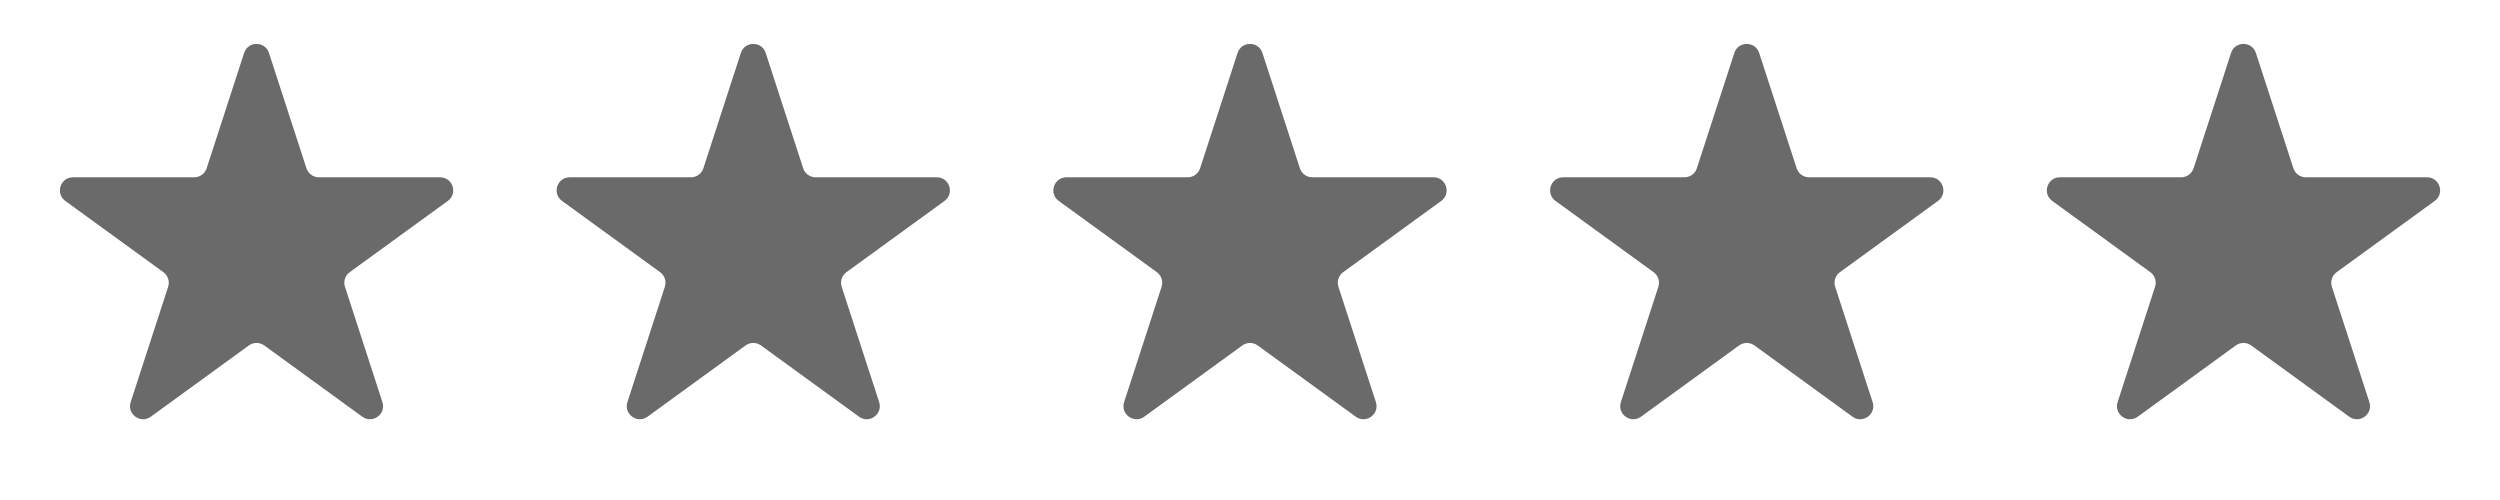 <svg width="85" height="17" viewBox="0 0 85 17" fill="none" xmlns="http://www.w3.org/2000/svg">
<path d="M8.3 1.801C8.433 1.391 9.012 1.391 9.145 1.801L10.419 5.721C10.479 5.904 10.649 6.028 10.842 6.028H14.963C15.394 6.028 15.573 6.579 15.225 6.832L11.89 9.254C11.734 9.368 11.669 9.568 11.729 9.751L13.002 13.671C13.135 14.081 12.667 14.421 12.318 14.168L8.984 11.745C8.828 11.632 8.617 11.632 8.461 11.745L5.127 14.168C4.779 14.421 4.31 14.081 4.443 13.671L5.717 9.751C5.776 9.568 5.711 9.368 5.555 9.254L2.221 6.832C1.873 6.579 2.052 6.028 2.482 6.028H6.604C6.796 6.028 6.967 5.904 7.026 5.721L8.3 1.801Z" fill="#6A6A6A"/>
<path d="M25.189 1.801C25.322 1.391 25.901 1.391 26.034 1.801L27.308 5.721C27.367 5.904 27.538 6.028 27.73 6.028H31.852C32.282 6.028 32.462 6.579 32.113 6.832L28.779 9.254C28.623 9.368 28.558 9.568 28.617 9.751L29.891 13.671C30.024 14.081 29.555 14.421 29.207 14.168L25.873 11.745C25.717 11.632 25.506 11.632 25.35 11.745L22.016 14.168C21.667 14.421 21.199 14.081 21.332 13.671L22.605 9.751C22.665 9.568 22.6 9.368 22.444 9.254L19.11 6.832C18.761 6.579 18.94 6.028 19.371 6.028H23.492C23.685 6.028 23.855 5.904 23.915 5.721L25.189 1.801Z" fill="#6A6A6A"/>
<path d="M42.077 1.801C42.21 1.391 42.79 1.391 42.923 1.801L44.196 5.721C44.256 5.904 44.426 6.028 44.619 6.028H48.741C49.171 6.028 49.35 6.579 49.002 6.832L45.667 9.254C45.512 9.368 45.447 9.568 45.506 9.751L46.78 13.671C46.913 14.081 46.444 14.421 46.096 14.168L42.761 11.745C42.605 11.632 42.395 11.632 42.239 11.745L38.904 14.168C38.556 14.421 38.087 14.081 38.22 13.671L39.494 9.751C39.553 9.568 39.488 9.368 39.333 9.254L35.998 6.832C35.65 6.579 35.829 6.028 36.259 6.028H40.381C40.574 6.028 40.744 5.904 40.804 5.721L42.077 1.801Z" fill="#6A6A6A"/>
<path d="M58.967 1.801C59.1 1.391 59.679 1.391 59.812 1.801L61.086 5.721C61.145 5.904 61.316 6.028 61.509 6.028H65.63C66.061 6.028 66.24 6.579 65.891 6.832L62.557 9.254C62.401 9.368 62.336 9.568 62.396 9.751L63.669 13.671C63.802 14.081 63.334 14.421 62.985 14.168L59.651 11.745C59.495 11.632 59.284 11.632 59.128 11.745L55.794 14.168C55.446 14.421 54.977 14.081 55.11 13.671L56.384 9.751C56.443 9.568 56.378 9.368 56.222 9.254L52.888 6.832C52.539 6.579 52.718 6.028 53.149 6.028H57.271C57.463 6.028 57.634 5.904 57.693 5.721L58.967 1.801Z" fill="#6A6A6A"/>
<path d="M75.856 1.801C75.989 1.391 76.568 1.391 76.701 1.801L77.975 5.721C78.034 5.904 78.205 6.028 78.397 6.028H82.519C82.95 6.028 83.129 6.579 82.78 6.832L79.446 9.254C79.29 9.368 79.225 9.568 79.284 9.751L80.558 13.671C80.691 14.081 80.222 14.421 79.874 14.168L76.54 11.745C76.384 11.632 76.173 11.632 76.017 11.745L72.683 14.168C72.334 14.421 71.866 14.081 71.999 13.671L73.272 9.751C73.332 9.568 73.267 9.368 73.111 9.254L69.776 6.832C69.428 6.579 69.607 6.028 70.038 6.028H74.159C74.352 6.028 74.522 5.904 74.582 5.721L75.856 1.801Z" fill="#6A6A6A"/>
</svg>
